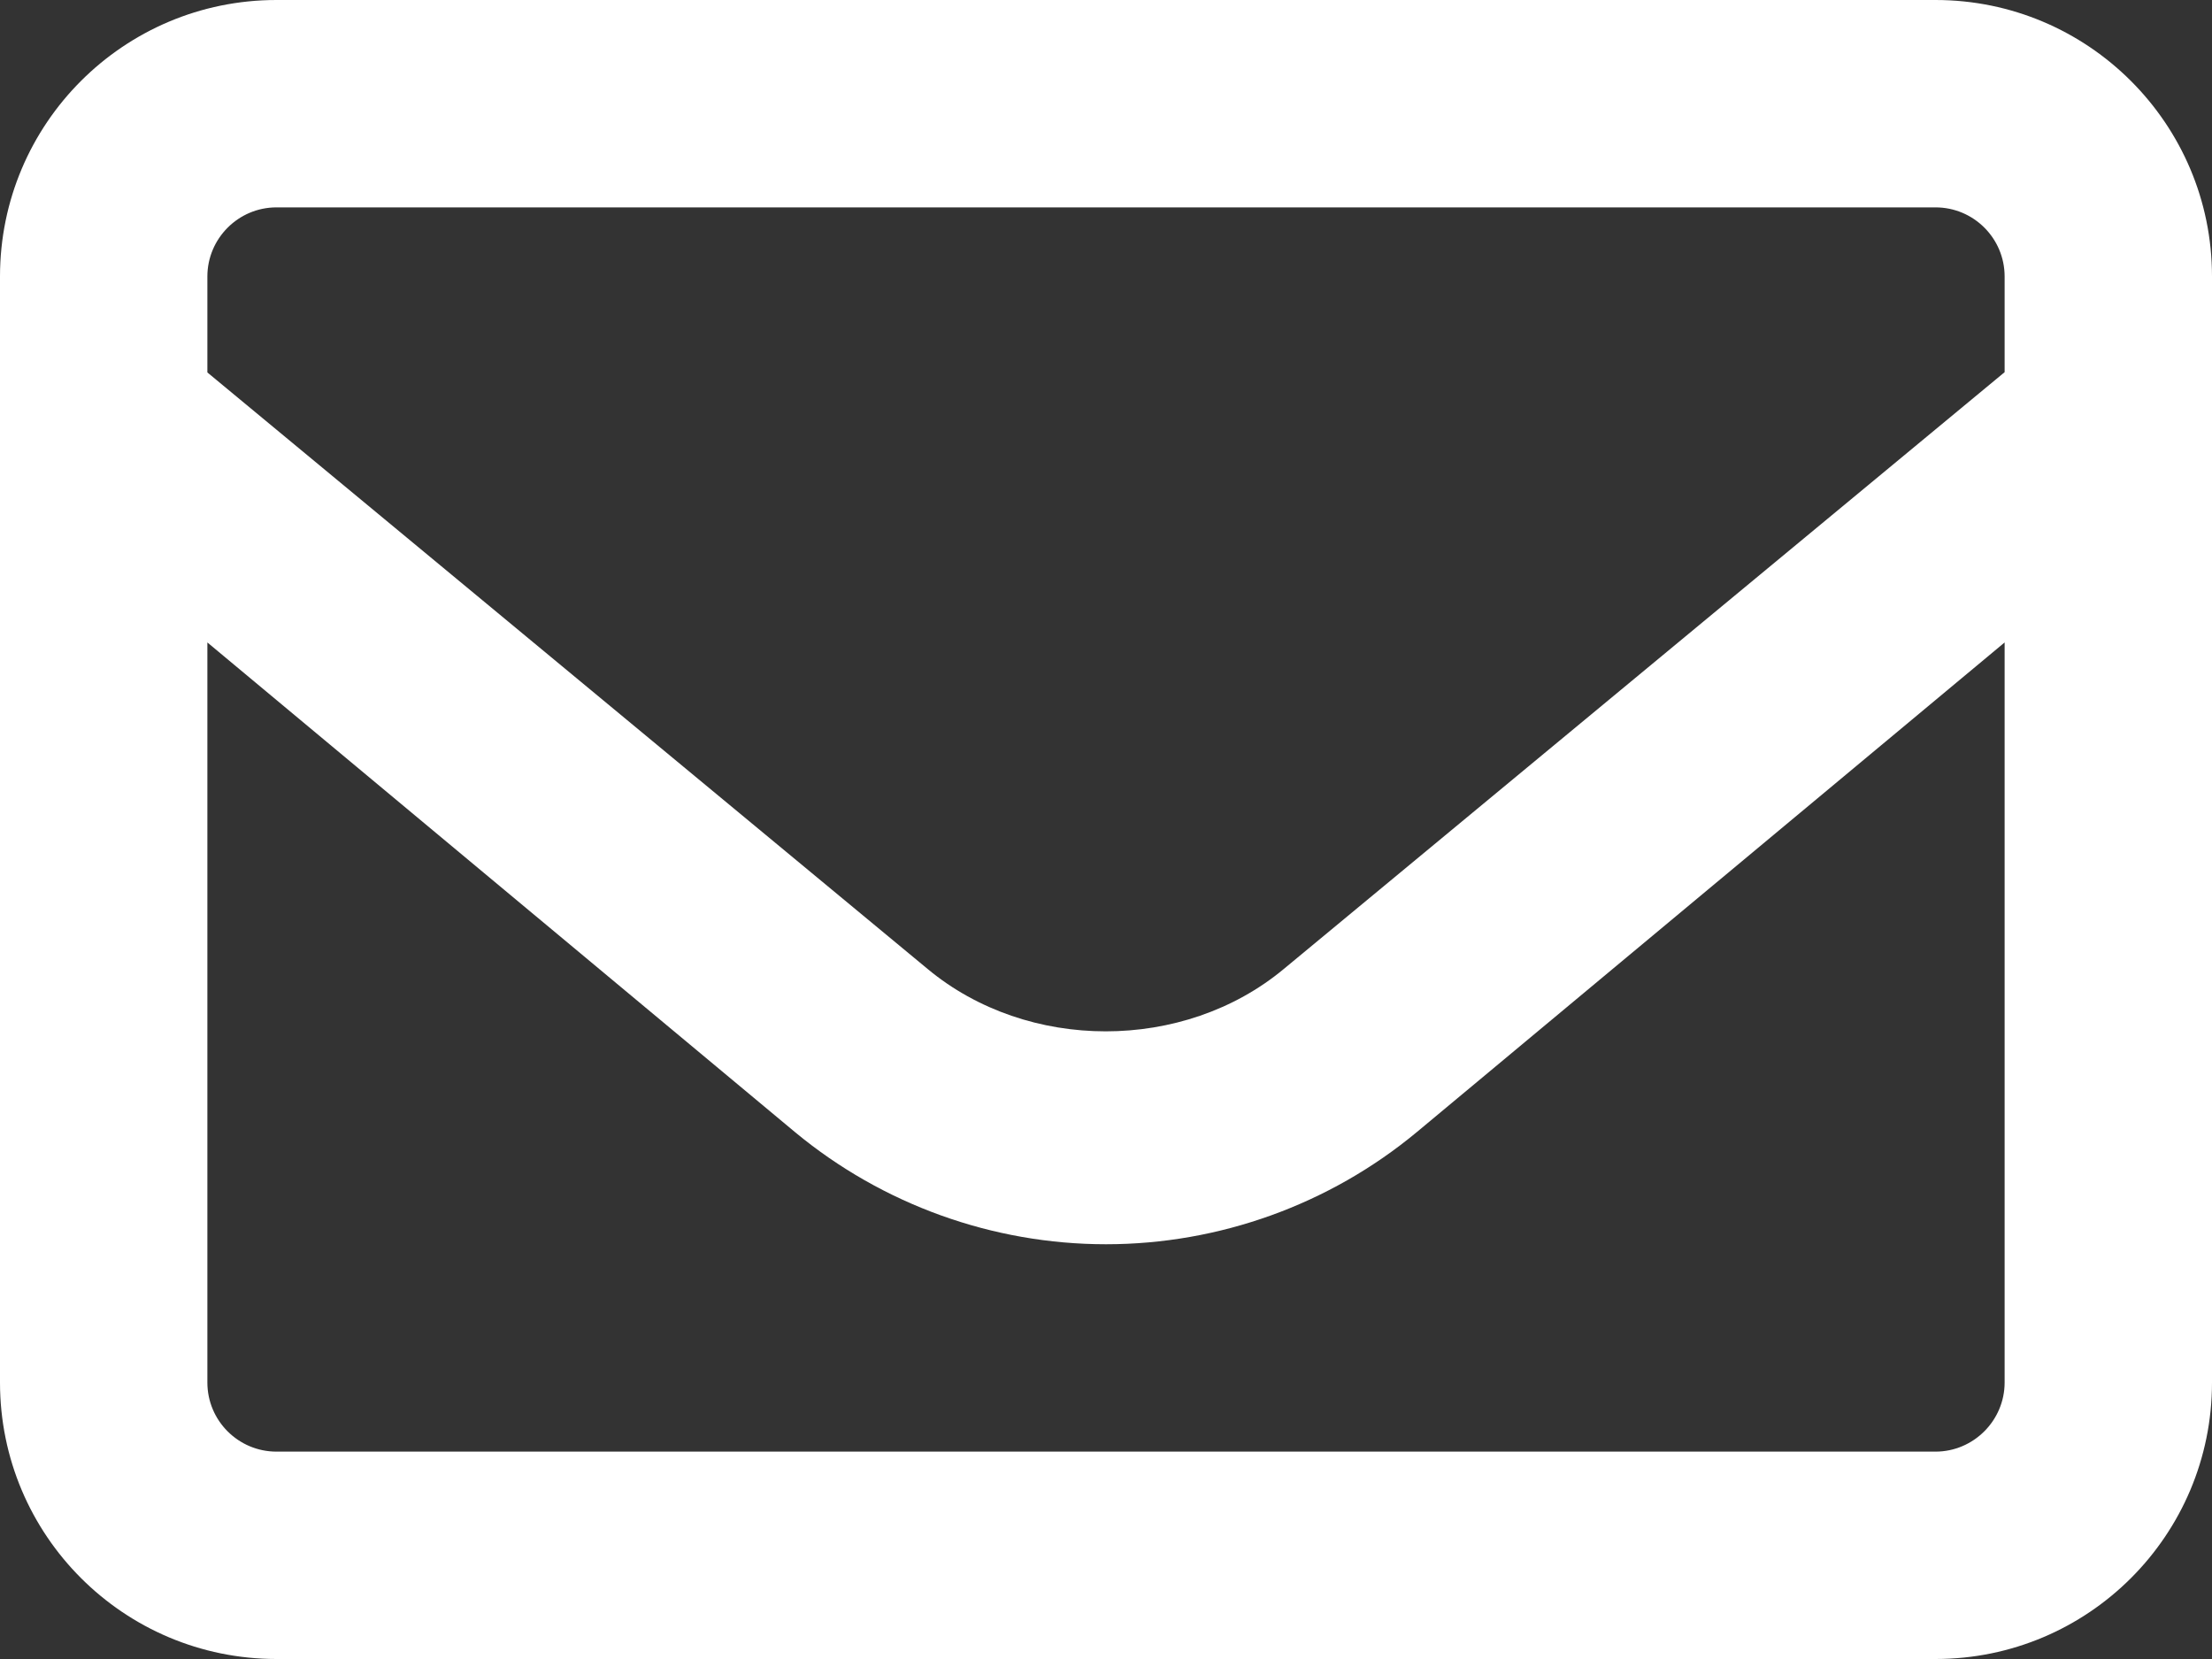 <svg width="16" height="12" viewBox="0 0 16 12" fill="none" xmlns="http://www.w3.org/2000/svg">
<rect x="0" y="0" width="16" height="12" fill="#333333" stroke="none"/>
<path d="M14 0H2C0.895 0 0 0.895 0 2V10C0 11.105 0.895 12 2 12H14C15.105 12 16 11.105 16 10V2C16 0.895 15.103 0 14 0ZM2 1.5H14C14.276 1.5 14.5 1.724 14.5 2V2.692L9.287 7.008C8.563 7.611 7.433 7.61 6.71 7.009L1.5 2.694V2C1.5 1.725 1.724 1.5 2 1.5ZM14 10.5H2C1.724 10.5 1.5 10.276 1.5 10V4.647L5.753 8.191C6.384 8.713 7.181 9 8 9C8.819 9 9.617 8.713 10.249 8.188L14.5 4.647V10C14.5 10.275 14.275 10.5 14 10.5Z" fill="white"/>
</svg>
